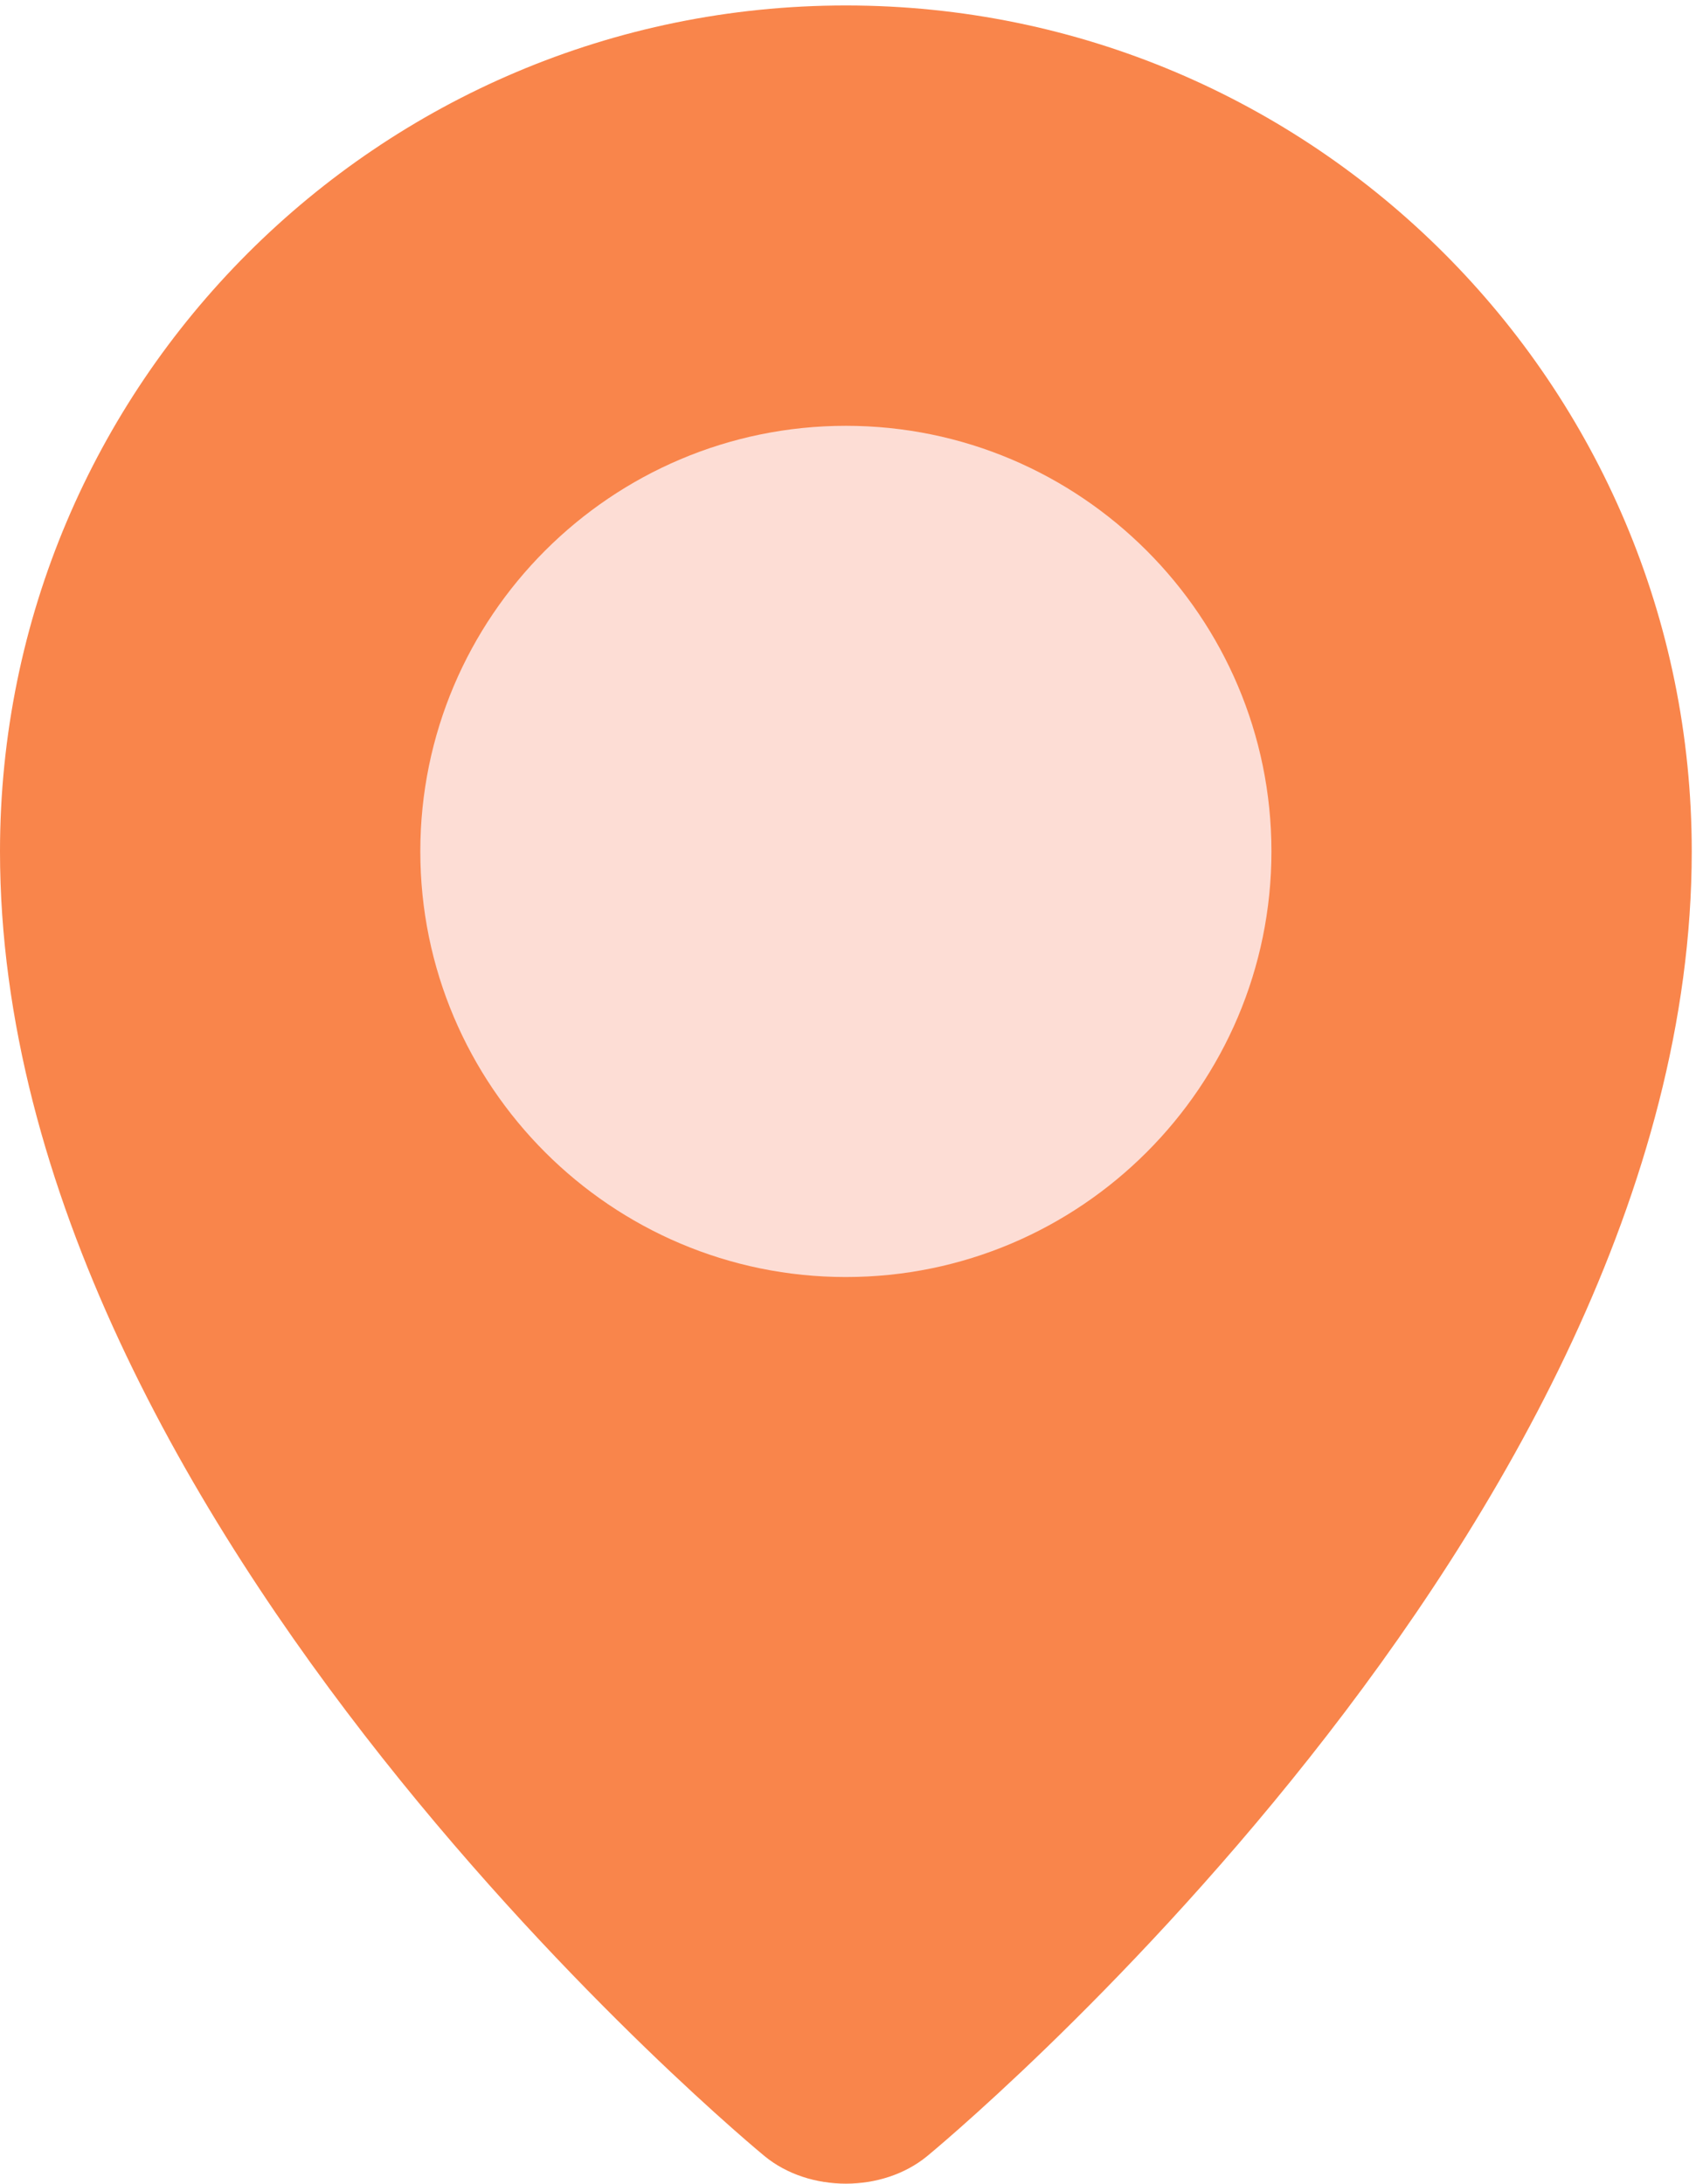 <svg xmlns="http://www.w3.org/2000/svg" height="682.667" width="530.267"><defs><clipPath id="a" clipPathUnits="userSpaceOnUse"><path d="M0 5119.99V0h3976.97v5119.99z"/></clipPath></defs><g clip-path="url(#a)" transform="matrix(.133 0 0 -.133 0 682.667)"><path d="M3976.97 3131.51c0-1592.24-1797.51-3066.889-1797.51-3066.889-105.03-86.172-276.92-86.172-381.95 0C1797.51 64.621 0 1539.27 0 3131.51c.012 1098.21 890.285 1988.48 1988.49 1988.48 1098.2 0 1988.48-890.27 1988.48-1988.48" fill="#f9854b"/><path d="M1988.49 2131.09c-551.64 0-1000.416 448.79-1000.416 1000.41 0 551.63 448.786 1000.43 1000.416 1000.43 551.62 0 1000.41-448.79 1000.41-1000.42 0-551.62-448.77-1000.42-1000.41-1000.42" fill="#fdddd5"/></g></svg>